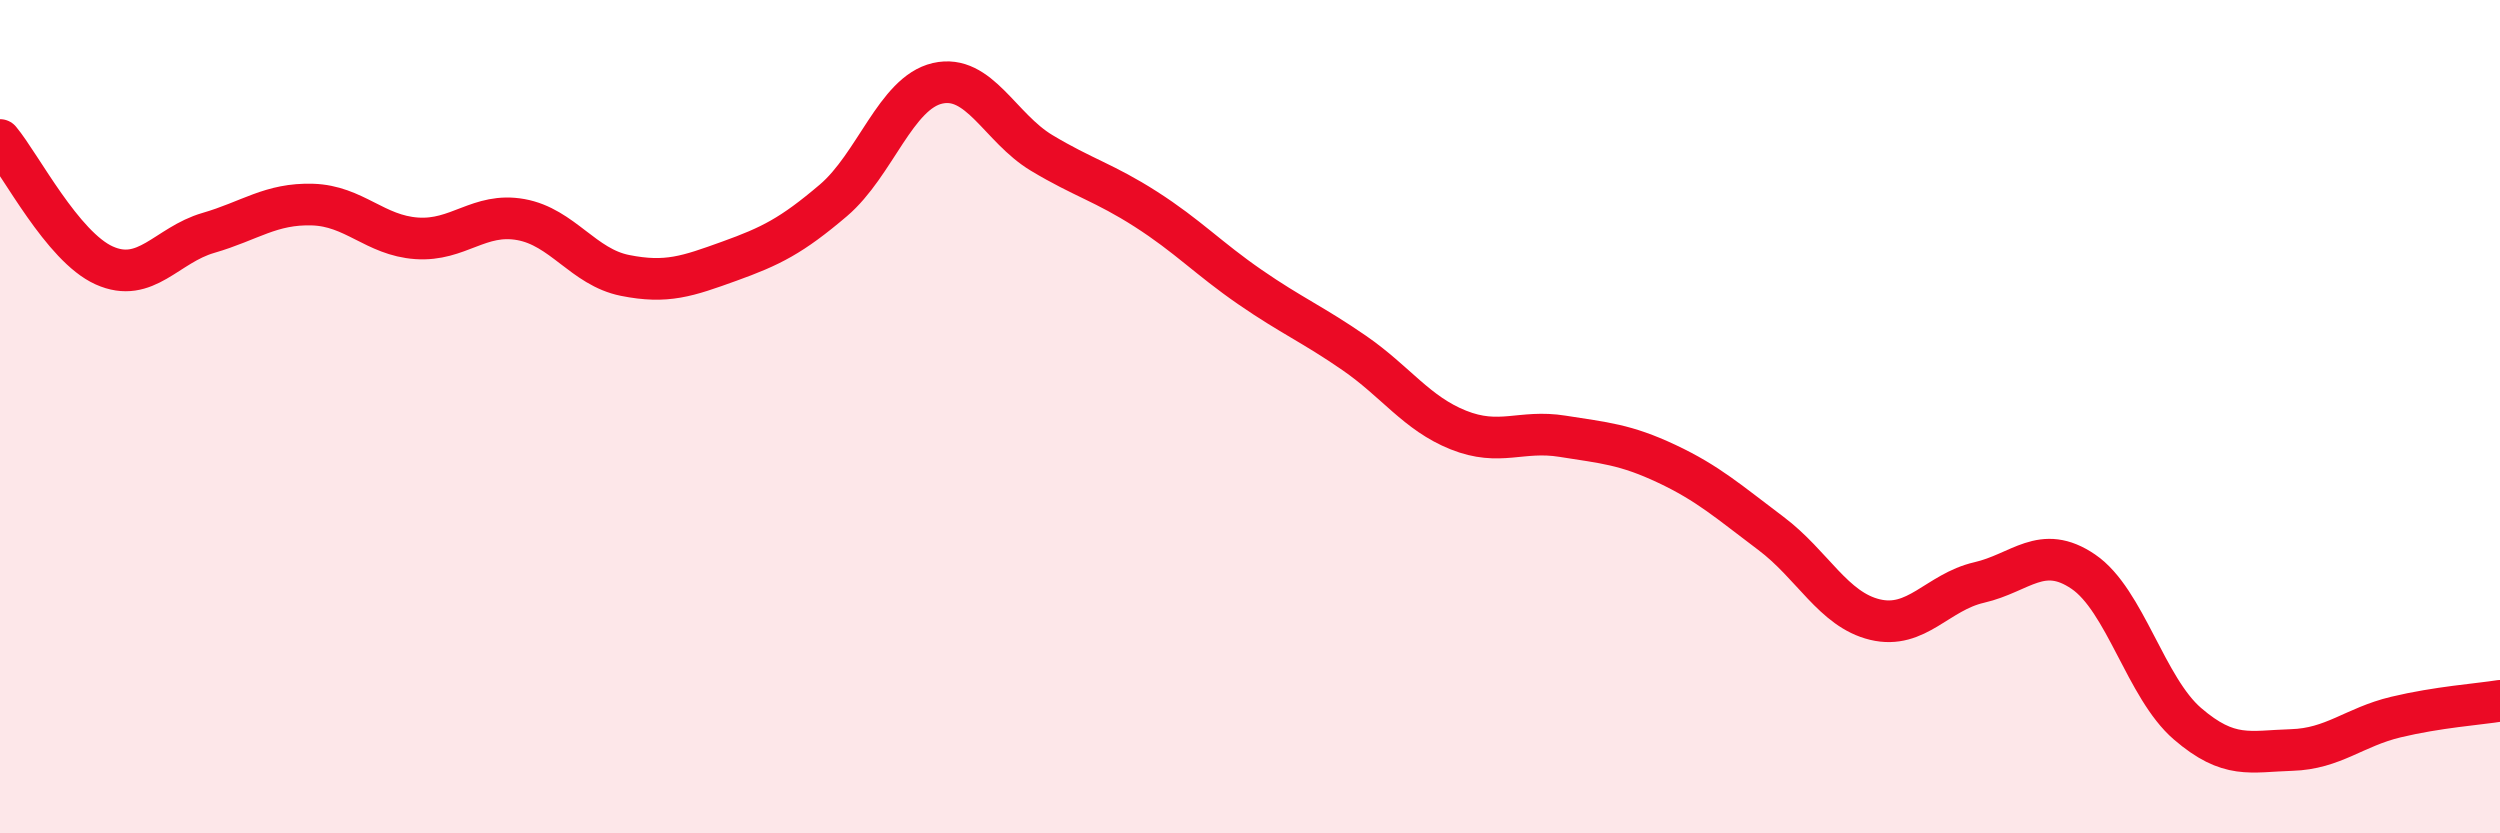 
    <svg width="60" height="20" viewBox="0 0 60 20" xmlns="http://www.w3.org/2000/svg">
      <path
        d="M 0,3.36 C 0.5,3.96 1.5,5.92 2.5,6.37 C 3.5,6.82 4,5.88 5,5.59 C 6,5.3 6.5,4.88 7.5,4.91 C 8.5,4.94 9,5.65 10,5.72 C 11,5.79 11.5,5.09 12.5,5.27 C 13.5,5.45 14,6.41 15,6.61 C 16,6.81 16.5,6.63 17.5,6.27 C 18.5,5.91 19,5.66 20,4.81 C 21,3.96 21.5,2.23 22.5,2 C 23.5,1.77 24,3.07 25,3.67 C 26,4.27 26.5,4.38 27.5,5.02 C 28.5,5.66 29,6.2 30,6.89 C 31,7.58 31.5,7.78 32.5,8.47 C 33.5,9.16 34,9.92 35,10.32 C 36,10.72 36.5,10.31 37.5,10.47 C 38.5,10.63 39,10.66 40,11.13 C 41,11.6 41.5,12.05 42.5,12.8 C 43.5,13.55 44,14.63 45,14.87 C 46,15.11 46.5,14.21 47.5,13.98 C 48.5,13.75 49,13.04 50,13.72 C 51,14.4 51.5,16.51 52.5,17.37 C 53.5,18.23 54,18.03 55,18 C 56,17.97 56.5,17.45 57.5,17.21 C 58.5,16.97 59.5,16.9 60,16.82L60 20L0 20Z"
        fill="#EB0A25"
        opacity="0.1"
        stroke-linecap="round"
        stroke-linejoin="round"
      />
      <path
        d="M 0,3.36 C 0.5,3.96 1.5,5.92 2.5,6.37 C 3.5,6.82 4,5.88 5,5.59 C 6,5.3 6.5,4.88 7.5,4.91 C 8.5,4.94 9,5.65 10,5.72 C 11,5.79 11.5,5.09 12.5,5.27 C 13.5,5.45 14,6.41 15,6.61 C 16,6.81 16.5,6.63 17.5,6.27 C 18.5,5.91 19,5.66 20,4.81 C 21,3.96 21.5,2.23 22.5,2 C 23.5,1.77 24,3.07 25,3.67 C 26,4.27 26.5,4.38 27.5,5.02 C 28.5,5.66 29,6.2 30,6.89 C 31,7.58 31.5,7.78 32.5,8.47 C 33.5,9.16 34,9.92 35,10.32 C 36,10.72 36.5,10.31 37.5,10.47 C 38.5,10.63 39,10.66 40,11.13 C 41,11.6 41.5,12.05 42.5,12.8 C 43.5,13.55 44,14.63 45,14.87 C 46,15.11 46.5,14.21 47.5,13.98 C 48.5,13.75 49,13.04 50,13.72 C 51,14.4 51.5,16.51 52.5,17.37 C 53.5,18.23 54,18.03 55,18 C 56,17.97 56.5,17.45 57.5,17.21 C 58.5,16.97 59.5,16.9 60,16.82"
        stroke="#EB0A25"
        stroke-width="1"
        fill="none"
        stroke-linecap="round"
        stroke-linejoin="round"
      />
    </svg>
  